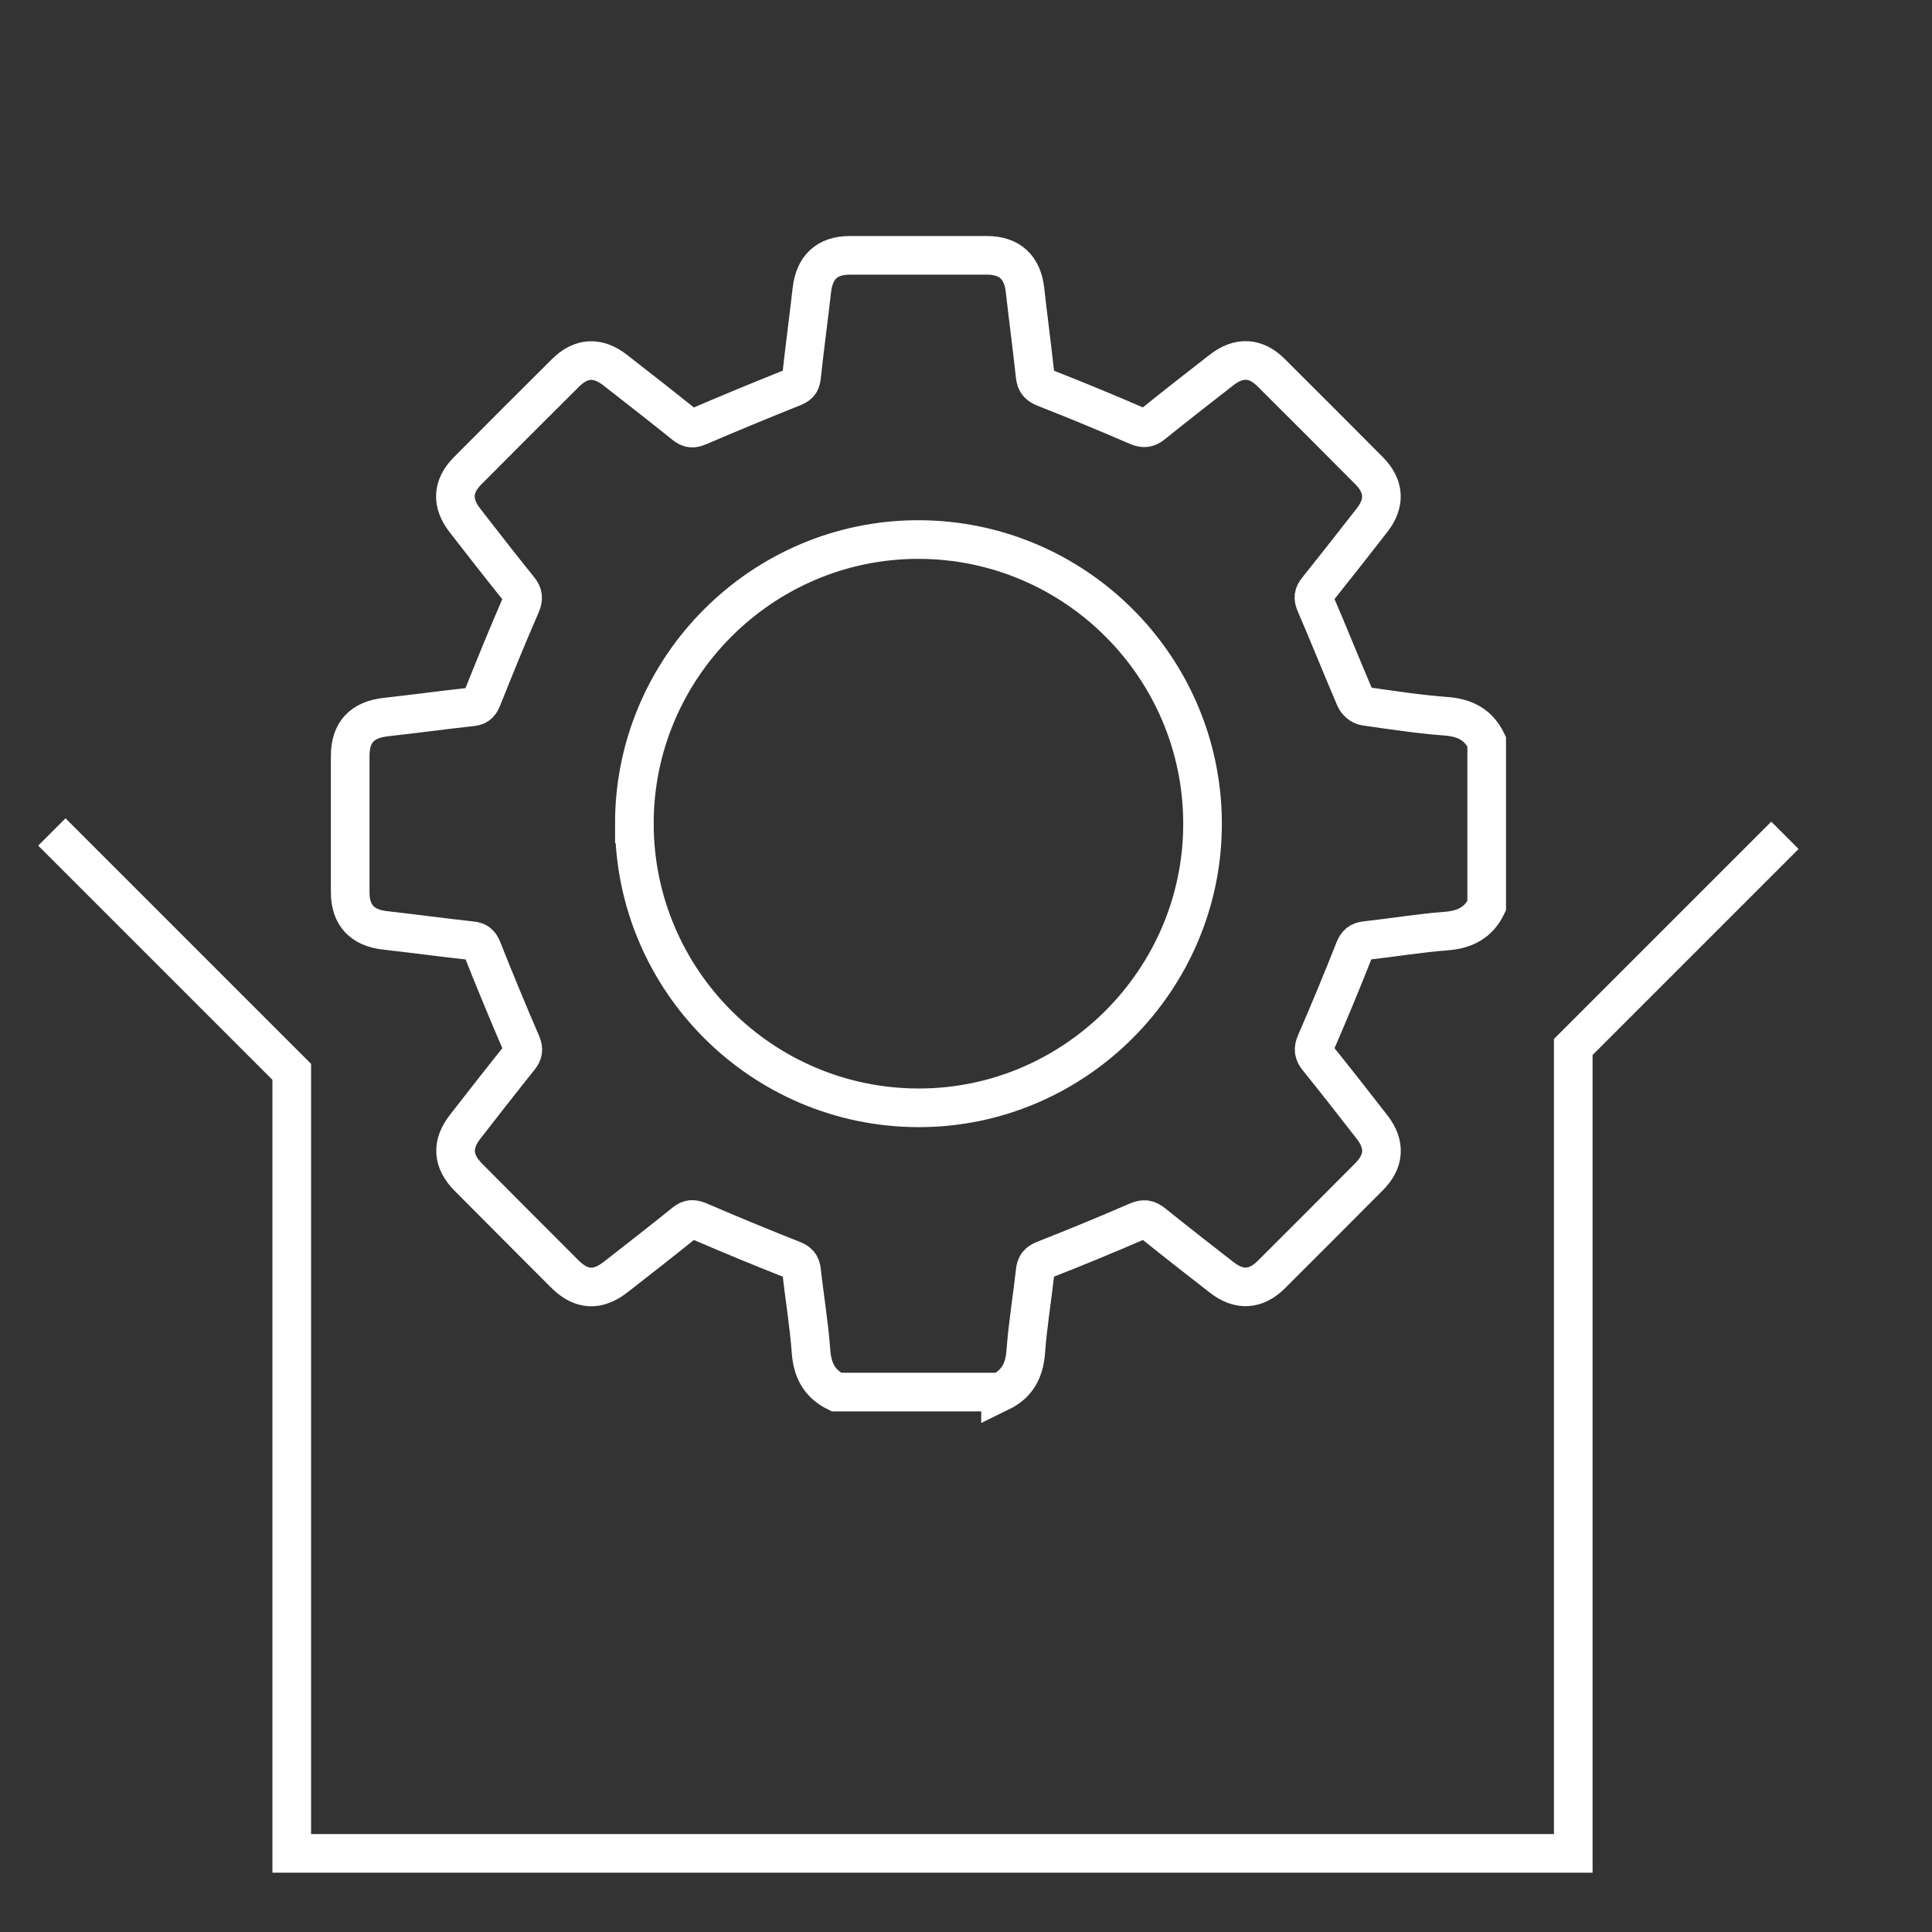 <?xml version="1.0" encoding="UTF-8"?><svg id="Layer_1" xmlns="http://www.w3.org/2000/svg" viewBox="0 0 150 150"><rect x="0" y="0" width="150" height="150" fill="#333333" stroke="none"/><defs><style>.cls-1{fill:none;stroke:#fff;stroke-miterlimit:10;stroke-width:3px;}</style></defs><path class="cls-1" d="M77.682,108.078h-12.753c-1.307-.646-1.857-1.695-1.962-3.155-.15-2.087-.503-4.158-.73-6.24-.055-.502-.253-.698-.723-.883-2.421-.953-4.826-1.951-7.217-2.979-.455-.196-.746-.216-1.147,.108-1.763,1.426-3.554,2.818-5.341,4.214-1.424,1.111-2.689,1.035-3.968-.243-2.498-2.497-4.992-4.999-7.481-7.504-1.23-1.238-1.312-2.543-.251-3.907,1.393-1.79,2.786-3.58,4.205-5.349,.306-.382,.364-.66,.156-1.14-1.046-2.415-2.047-4.849-3.02-7.294-.173-.435-.353-.619-.828-.67-2.253-.245-4.499-.552-6.751-.806-1.751-.198-2.68-1.187-2.682-2.943-.004-3.532-.003-7.065-0-10.597,.001-1.847,.926-2.815,2.792-3.02,2.224-.245,4.442-.552,6.666-.791,.491-.053,.64-.28,.807-.699,.963-2.418,1.949-4.828,2.984-7.216,.216-.498,.196-.801-.14-1.218-1.423-1.765-2.815-3.557-4.206-5.347-1.045-1.344-.978-2.648,.21-3.843,2.531-2.546,5.068-5.084,7.614-7.615,1.197-1.19,2.499-1.256,3.841-.21,1.811,1.412,3.622,2.825,5.412,4.263,.367,.295,.637,.302,1.071,.116,2.418-1.039,4.85-2.043,7.293-3.02,.42-.168,.641-.318,.694-.81,.241-2.254,.551-4.5,.804-6.753,.198-1.766,1.177-2.7,2.925-2.702,3.561-.004,7.121-.004,10.681-0,1.756,.002,2.749,.935,2.944,2.685,.248,2.224,.55,4.443,.787,6.668,.057,.536,.278,.746,.772,.941,2.395,.943,4.775,1.925,7.137,2.948,.493,.214,.799,.21,1.219-.129,1.764-1.425,3.554-2.818,5.343-4.211,1.347-1.049,2.653-.987,3.843,.197,2.544,2.532,5.081,5.072,7.611,7.618,1.196,1.203,1.272,2.51,.235,3.84-1.412,1.811-2.827,3.621-4.263,5.412-.289,.36-.325,.624-.134,1.067,1.052,2.443,2.039,4.915,3.087,7.36,.114,.266,.462,.568,.737,.607,2.101,.304,4.205,.624,6.319,.783,1.455,.109,2.511,.647,3.152,1.962v12.755c-.639,1.318-1.701,1.85-3.152,1.96-2.085,.158-4.155,.508-6.235,.737-.498,.055-.702,.241-.889,.715-.954,2.42-1.949,4.825-2.987,7.21-.22,.505-.174,.805,.156,1.215,1.423,1.764,2.817,3.552,4.209,5.341,1.043,1.34,.969,2.641-.221,3.839-2.529,2.545-5.063,5.085-7.605,7.617-1.193,1.188-2.505,1.26-3.841,.22-1.789-1.392-3.578-2.784-5.343-4.206-.411-.331-.713-.37-1.216-.152-2.386,1.035-4.792,2.027-7.213,2.977-.476,.187-.661,.394-.716,.889-.229,2.081-.579,4.151-.731,6.237-.107,1.455-.647,2.51-1.96,3.151Zm-28.43-44.112c.019,12.138,9.89,22.015,22.032,22.045,12.139,.03,22.098-9.929,22.081-22.08-.017-12.138-9.89-22.016-22.03-22.041-12.148-.026-22.102,9.925-22.083,22.076Z"/><polyline class="cls-1" points="4.027 64.593 22.652 83.218 22.652 143.897 122.147 143.897 122.147 81.288 138.582 64.854"/></svg>